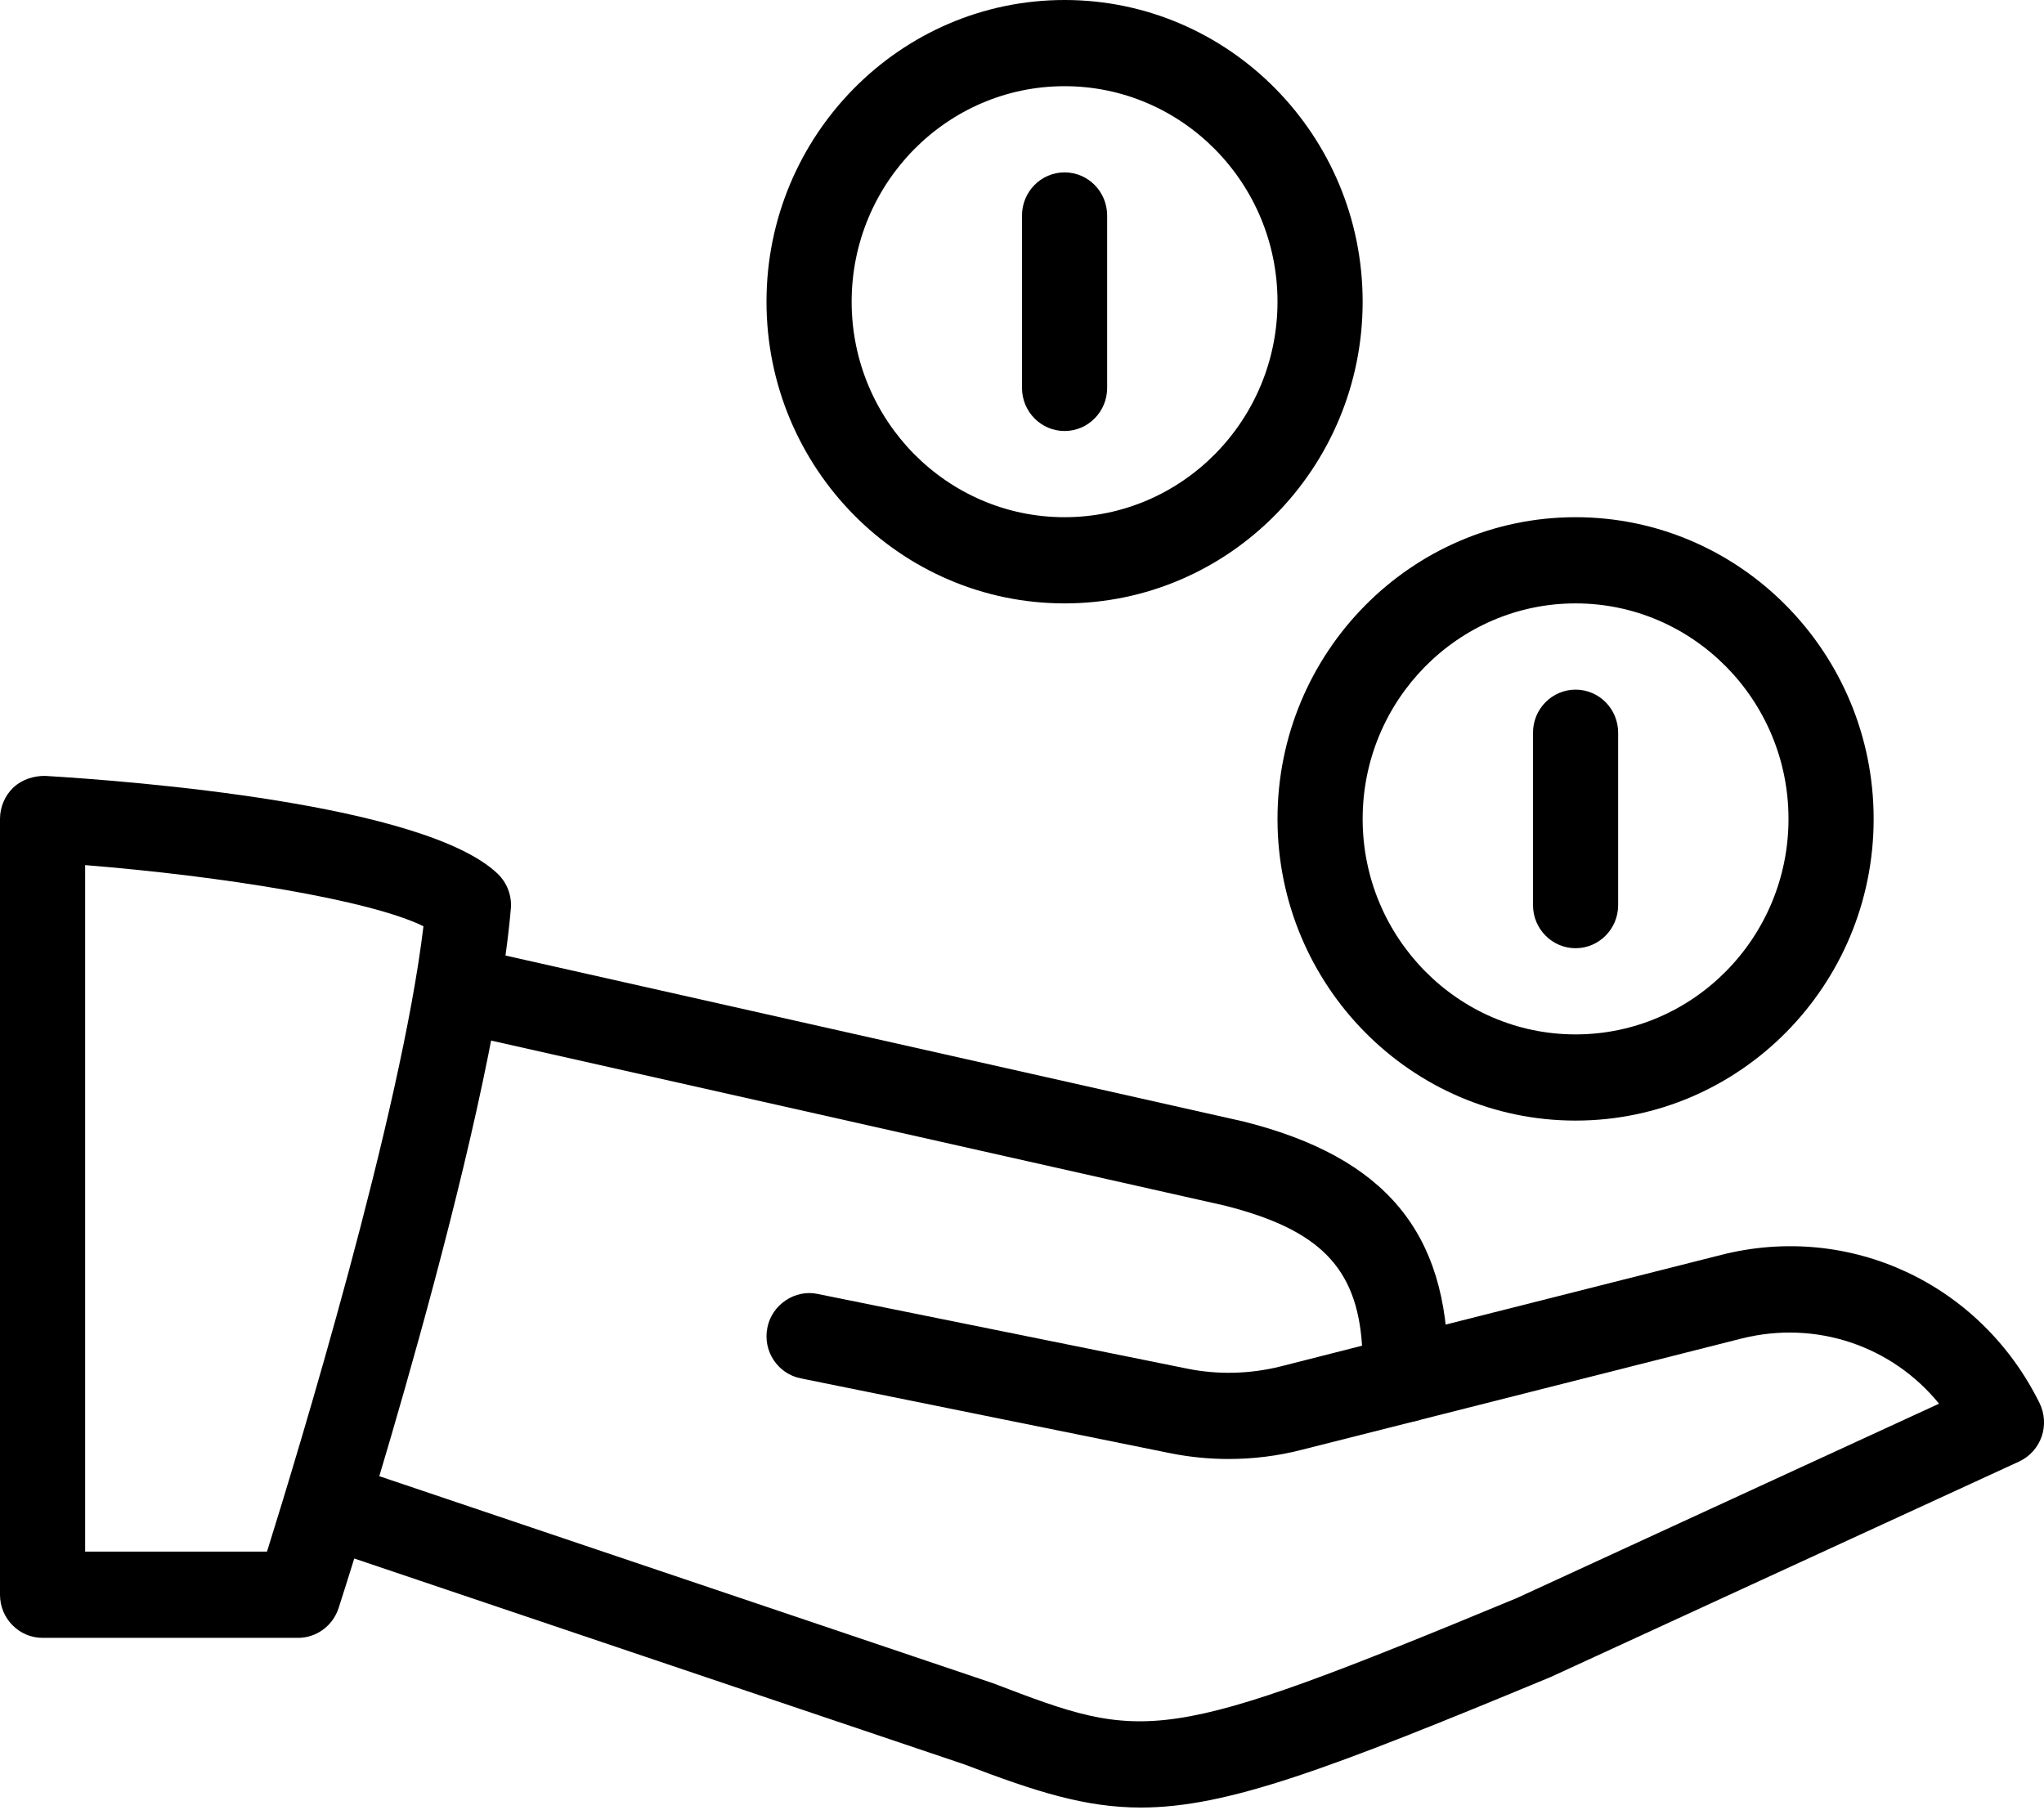 <?xml version="1.0" encoding="UTF-8"?>
<svg width="35px" height="31px" viewBox="0 0 35 31" version="1.1" xmlns="http://www.w3.org/2000/svg" xmlns:xlink="http://www.w3.org/1999/xlink">
    <title>Icon-Geld</title>
    <defs>
        <filter id="filter-1">
            <feColorMatrix in="SourceGraphic" type="matrix" values="0 0 0 0 0.169 0 0 0 0 0.212 0 0 0 0 0.31 0 0 0 1 0"></feColorMatrix>
        </filter>
    </defs>
    <g id="Layout" stroke="none" stroke-width="1" fill="none" fill-rule="evenodd">
        <g id="Startseite" transform="translate(-298, -2478)">
            <g id="Icon-Geld" transform="translate(298, 2478)" filter="url(#filter-1)">
                <g>
                    <path d="M1.458,26.571 L4.572,26.571 C5.114,24.838 6.863,19.095 7.251,15.862 C6.331,15.41 3.8,15.003 1.458,14.815 L1.458,26.571 L1.458,26.571 Z M5.104,28.048 L0.729,28.048 C0.327,28.048 1.13686838e-13,27.717 1.13686838e-13,27.31 L1.13686838e-13,14.024 C1.13686838e-13,13.82 0.083,13.625 0.229,13.486 C0.376,13.348 0.576,13.286 0.771,13.287 C2.275,13.377 7.271,13.765 8.523,14.964 C8.683,15.119 8.768,15.341 8.747,15.563 C8.416,19.402 5.905,27.209 5.798,27.538 C5.699,27.842 5.419,28.048 5.104,28.048 L5.104,28.048 Z" id="Fill-1832" fill="#000000"></path>
                    <path d="M19.536,30.954 C18.585,30.954 17.738,30.683 16.513,30.215 L5.603,26.533 C5.221,26.405 5.014,25.987 5.141,25.6 C5.269,25.213 5.685,25.008 6.064,25.134 L17.001,28.824 C19.628,29.828 19.842,29.909 25.974,27.366 L33.203,24.038 C32.4,23.051 31.102,22.603 29.826,22.921 L24.239,24.335 C23.842,24.435 23.451,24.193 23.355,23.798 C23.258,23.404 23.495,23.002 23.886,22.903 L29.473,21.49 C31.668,20.932 33.911,21.978 34.923,24.026 C35.012,24.207 35.025,24.415 34.959,24.604 C34.892,24.793 34.752,24.946 34.573,25.029 L26.552,28.719 C22.747,30.299 21.015,30.953 19.536,30.954" id="Fill-1833" fill="#000000"></path>
                    <path d="M21.039,24.985 C20.703,24.985 20.369,24.952 20.039,24.886 L13.711,23.604 C13.316,23.525 13.059,23.136 13.14,22.736 C13.218,22.335 13.621,22.078 13.997,22.158 L20.325,23.437 C20.851,23.545 21.405,23.53 21.923,23.401 L23.323,23.045 C23.236,21.699 22.584,21.053 20.969,20.645 L7.863,17.697 C7.47,17.608 7.222,17.214 7.309,16.817 C7.395,16.42 7.782,16.173 8.178,16.256 L21.303,19.208 C23.723,19.819 24.792,21.107 24.792,23.386 L24.792,23.619 C24.792,23.957 24.564,24.252 24.239,24.335 L22.276,24.831 C21.874,24.934 21.456,24.985 21.039,24.985" id="Fill-1834" fill="#000000"></path>
                    <path d="M26.979,10.333 C24.968,10.333 23.333,11.99 23.333,14.024 C23.333,16.058 24.968,17.714 26.979,17.714 C28.99,17.714 30.625,16.058 30.625,14.024 C30.625,11.99 28.99,10.333 26.979,10.333 L26.979,10.333 Z M26.979,19.19 C24.165,19.19 21.875,16.873 21.875,14.024 C21.875,11.175 24.165,8.857 26.979,8.857 C29.794,8.857 32.083,11.175 32.083,14.024 C32.083,16.873 29.794,19.19 26.979,19.19 L26.979,19.19 Z" id="Fill-1835" fill="#000000"></path>
                    <path d="M26.979,16.238 C26.577,16.238 26.25,15.907 26.25,15.5 L26.25,12.548 C26.25,12.14 26.577,11.81 26.979,11.81 C27.382,11.81 27.708,12.14 27.708,12.548 L27.708,15.5 C27.708,15.907 27.382,16.238 26.979,16.238" id="Fill-1836" fill="#000000"></path>
                    <path d="M18.229,1.476 C16.218,1.476 14.583,3.132 14.583,5.167 C14.583,7.201 16.218,8.857 18.229,8.857 C20.24,8.857 21.875,7.201 21.875,5.167 C21.875,3.132 20.24,1.476 18.229,1.476 L18.229,1.476 Z M18.229,10.333 C15.415,10.333 13.125,8.016 13.125,5.167 C13.125,2.318 15.415,0 18.229,0 C21.044,0 23.333,2.318 23.333,5.167 C23.333,8.016 21.044,10.333 18.229,10.333 L18.229,10.333 Z" id="Fill-1837" fill="#000000"></path>
                    <path d="M18.229,7.381 C17.827,7.381 17.5,7.05 17.5,6.643 L17.5,3.69 C17.5,3.283 17.827,2.952 18.229,2.952 C18.632,2.952 18.958,3.283 18.958,3.69 L18.958,6.643 C18.958,7.05 18.632,7.381 18.229,7.381" id="Fill-1838" fill="#000000"></path>
                </g>
            </g>
        </g>
    </g>
</svg>